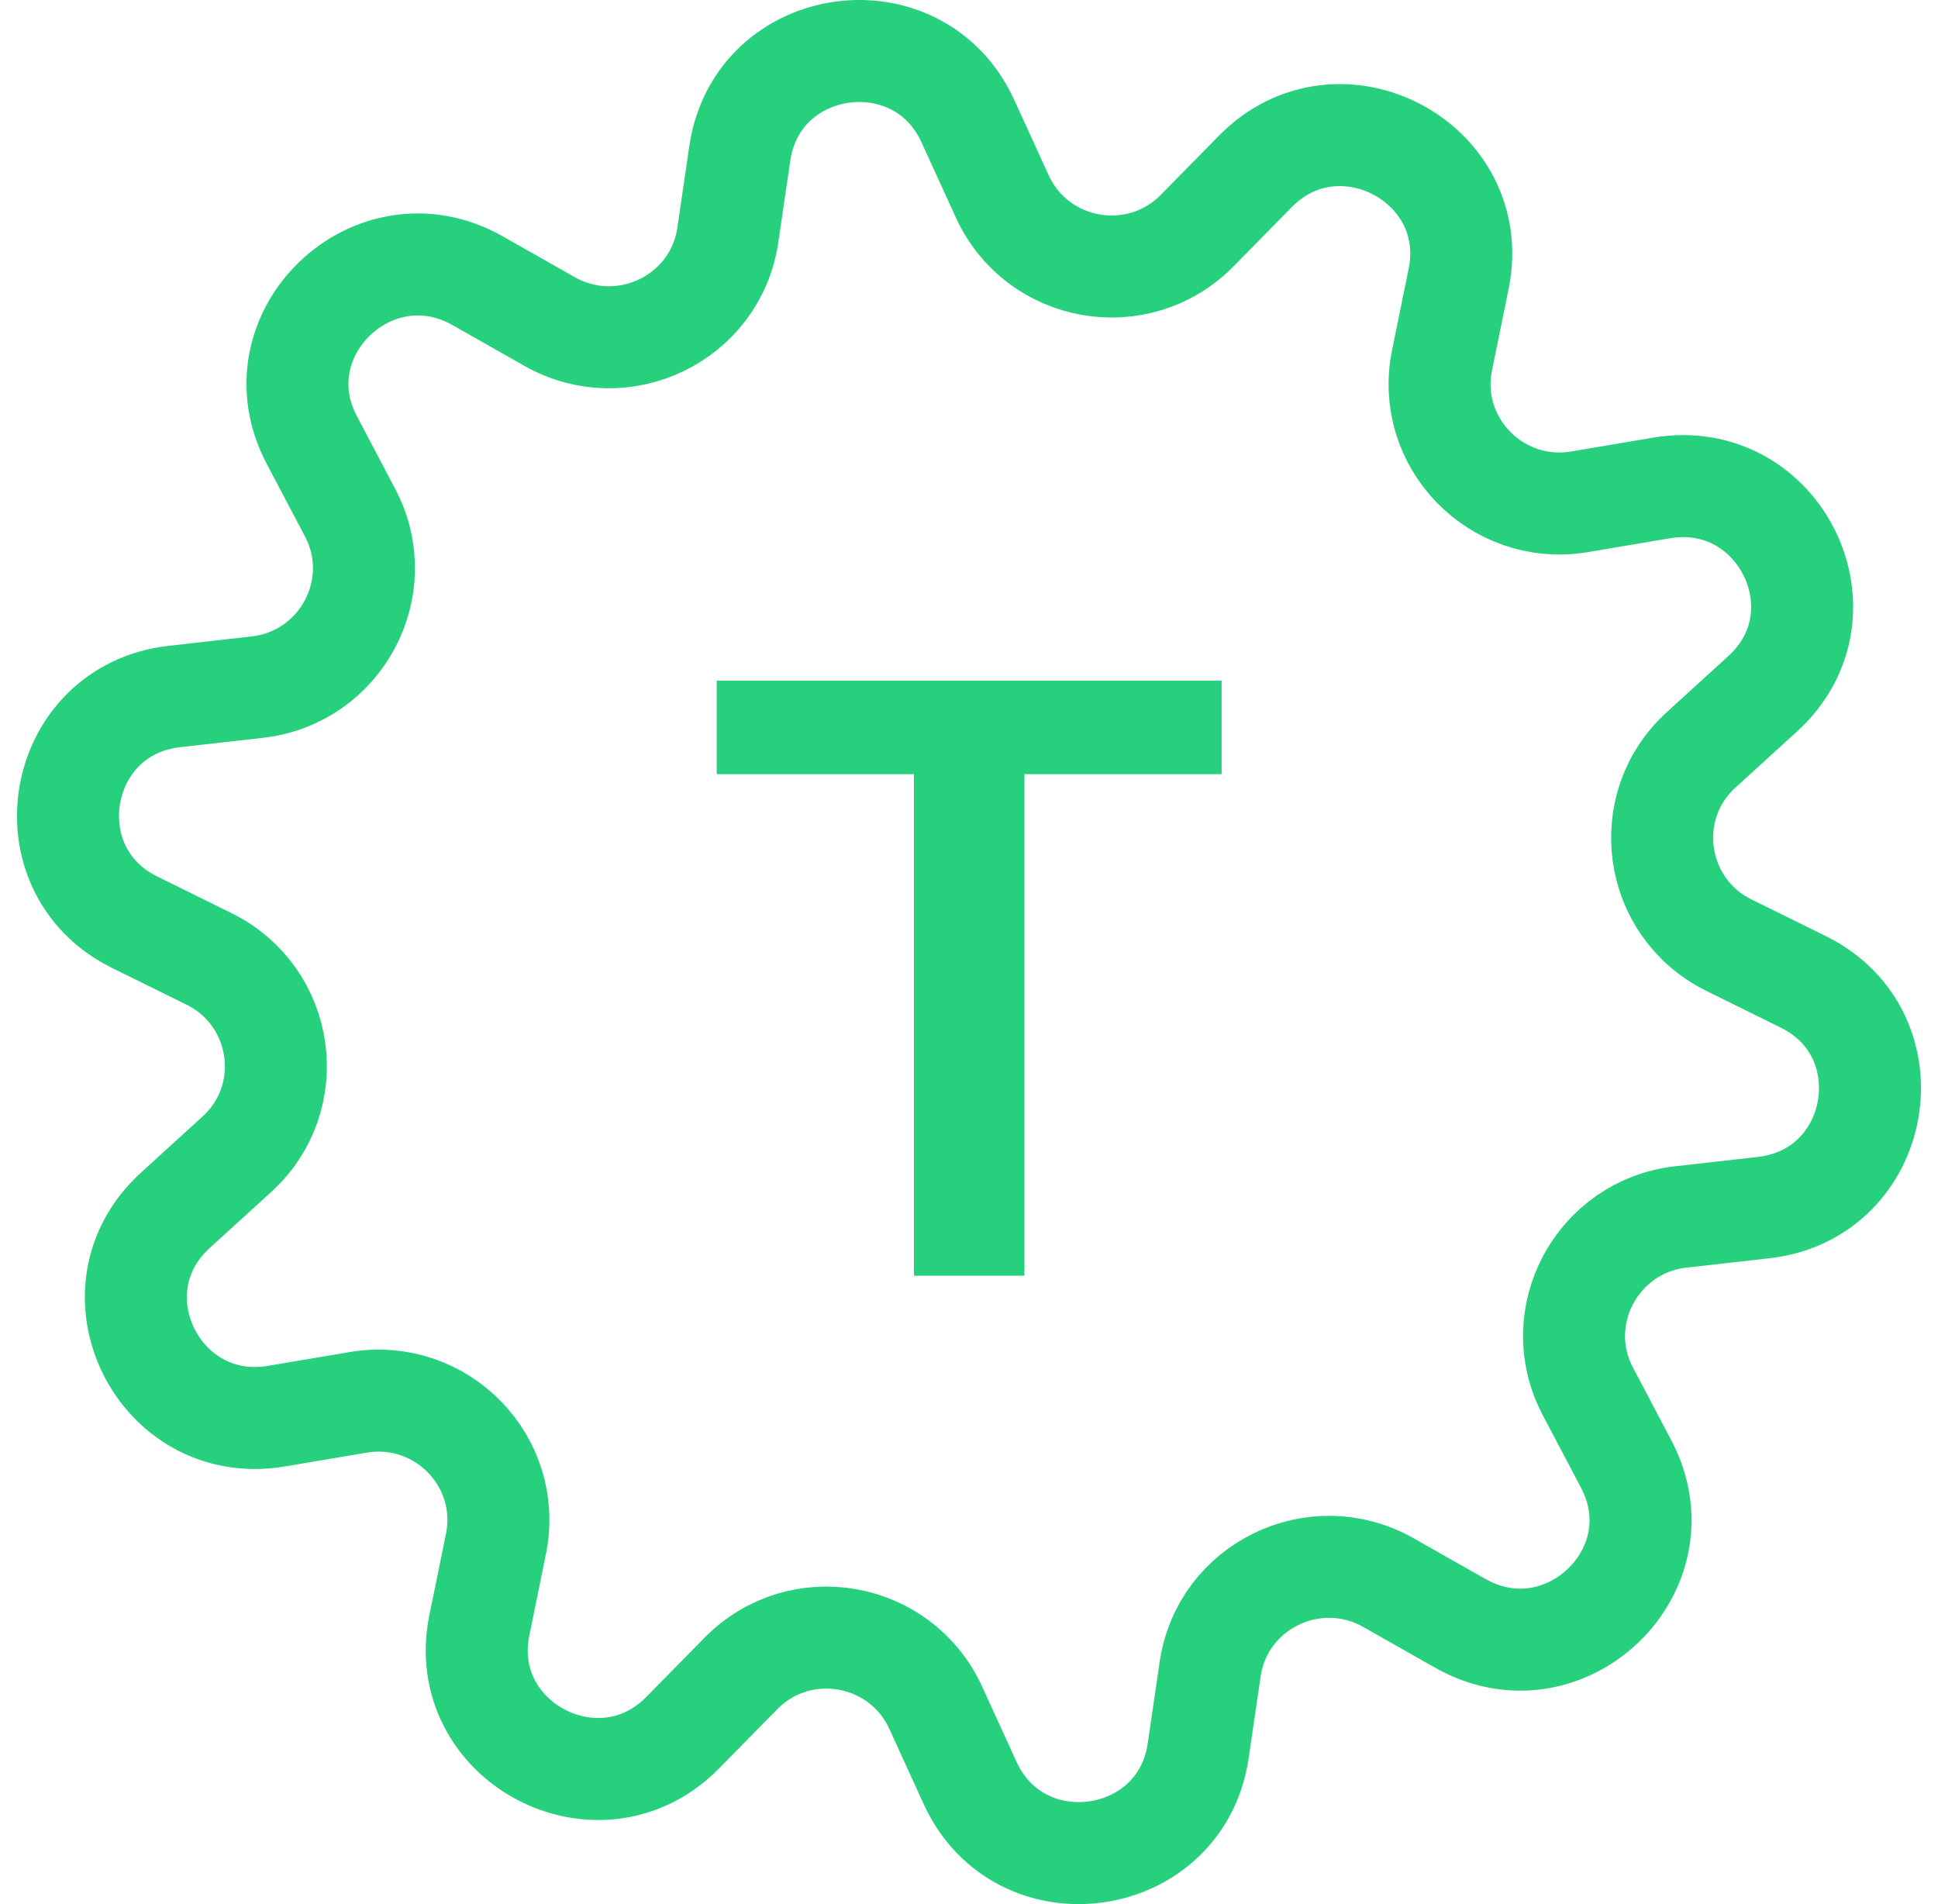 <?xml version="1.0" encoding="UTF-8"?> <svg xmlns="http://www.w3.org/2000/svg" width="57" height="56" viewBox="0 0 57 56" fill="none"><g clip-path="url(#clip0_4226_15214)"><path d="M42.957 47.747L40.83 46.541C38.674 45.325 35.955 46.636 35.593 49.086L35.24 51.498C34.725 54.964 29.993 55.628 28.533 52.438L27.522 50.225C26.492 47.975 23.525 47.452 21.789 49.219L20.081 50.956C17.62 53.463 13.394 51.222 14.1 47.794L14.586 45.411C15.082 42.989 12.984 40.834 10.542 41.242L8.128 41.65C4.656 42.23 2.557 37.956 5.161 35.592L6.964 33.949C8.796 32.287 8.376 29.306 6.153 28.204L3.959 27.122C0.811 25.564 1.641 20.873 5.133 20.484L7.565 20.209C10.027 19.933 11.448 17.274 10.303 15.09L9.168 12.935C7.537 9.83 10.98 6.525 14.043 8.253L16.17 9.459C18.326 10.675 21.045 9.364 21.407 6.914L21.76 4.502C22.275 1.036 27.007 0.372 28.467 3.562L29.478 5.775C30.508 8.025 33.475 8.548 35.211 6.781L36.919 5.044C39.38 2.537 43.606 4.778 42.9 8.206L42.414 10.589C41.917 13.011 44.016 15.166 46.458 14.758L48.872 14.35C52.344 13.77 54.443 18.044 51.839 20.408L50.036 22.051C48.204 23.713 48.624 26.694 50.847 27.796L53.041 28.878C56.189 30.436 55.359 35.127 51.867 35.516L49.435 35.791C46.974 36.067 45.552 38.726 46.697 40.91L47.832 43.065C49.463 46.17 46.02 49.475 42.957 47.747Z" stroke="#26D07C" stroke-width="3" stroke-miterlimit="10"></path><path d="M26.88 37.518V22.768H21.08V20.018H35.93V22.768H30.13V37.518H26.88Z" fill="#26D07C"></path></g><defs><clipPath id="clip0_4226_15214"><rect width="56" height="56" fill="white" transform="translate(0.5)"></rect></clipPath></defs></svg> 